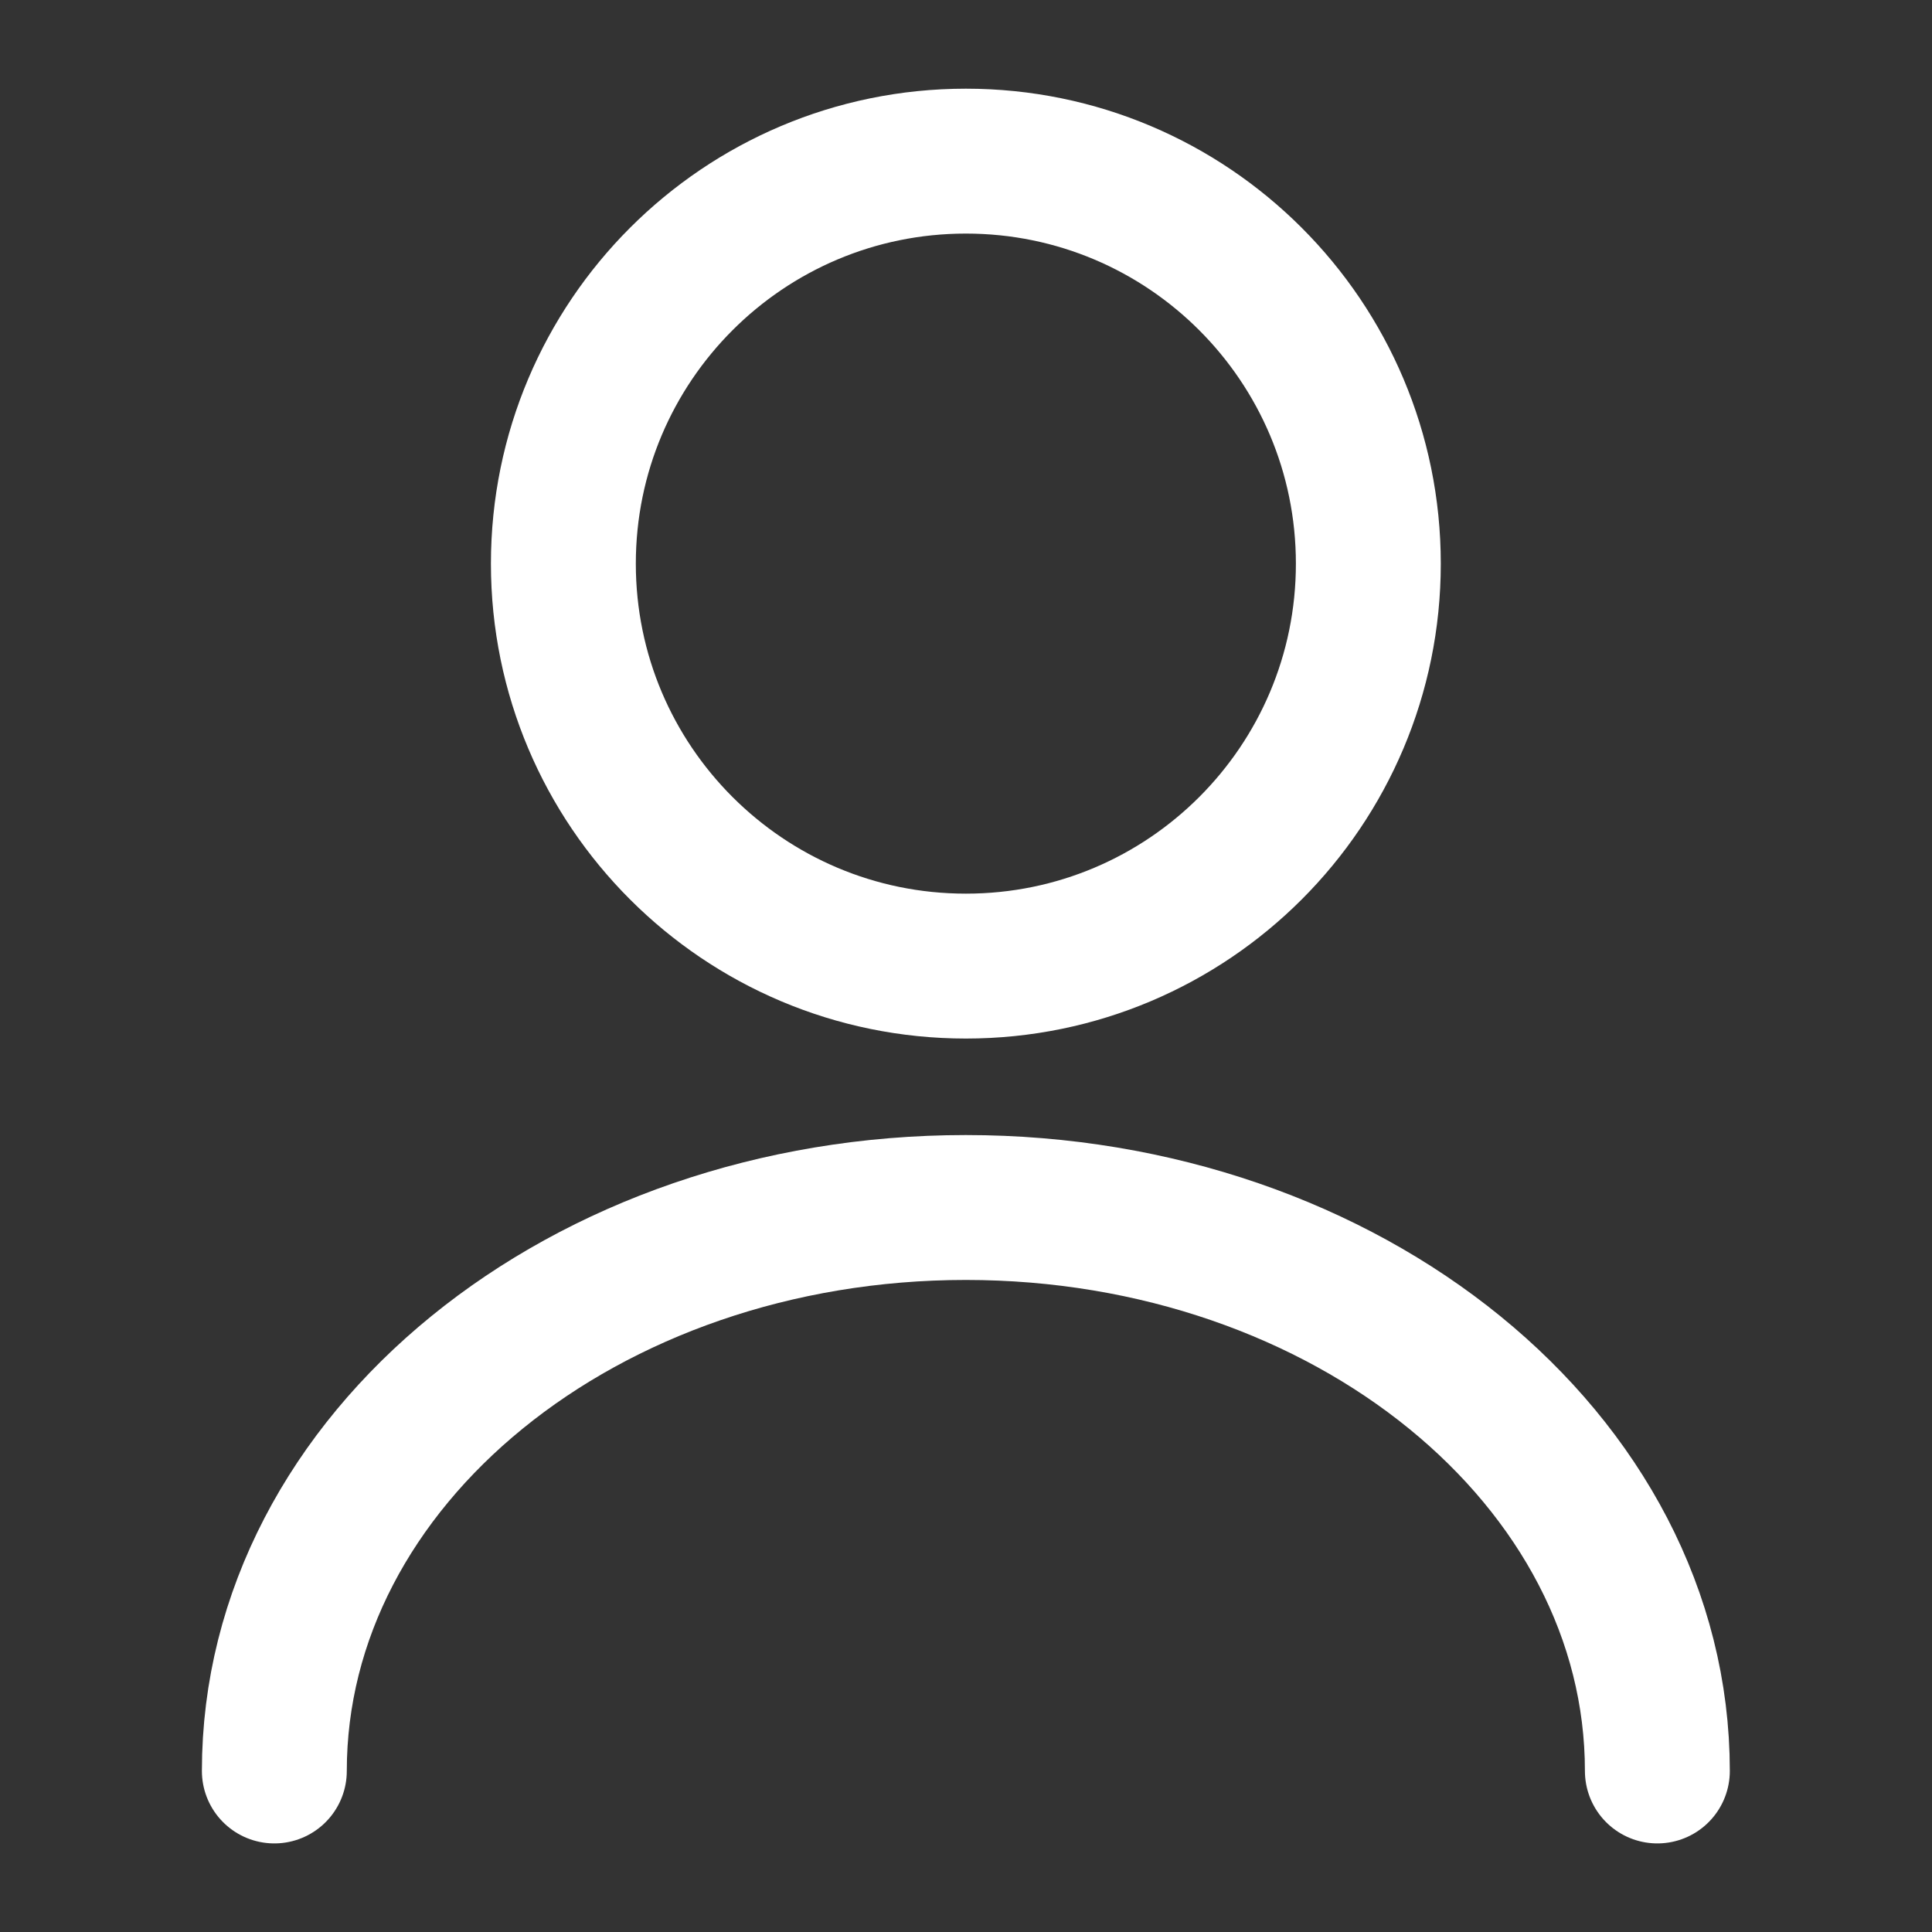<svg width="20" height="20" viewBox="0 0 20 20" fill="none" xmlns="http://www.w3.org/2000/svg">
<rect x="0" y="0" width="20" height="20" fill="#333333" stroke="none"/>
<g id="vuesax/linear/user">
<g id="user">
<path id="Vector" d="M9.999 10.001C12.3 10.001 14.165 8.136 14.165 5.835C14.165 3.533 12.3 1.668 9.999 1.668C7.698 1.668 5.832 3.533 5.832 5.835C5.832 8.136 7.698 10.001 9.999 10.001Z" stroke="white" stroke-width="1.5" stroke-linecap="round" stroke-linejoin="round"/>
<path id="Vector_2" d="M17.157 18.333C17.157 15.108 13.948 12.5 9.998 12.5C6.048 12.5 2.84 15.108 2.84 18.333" stroke="white" stroke-width="1.5" stroke-linecap="round" stroke-linejoin="round"/>
</g>
</g>
</svg>

